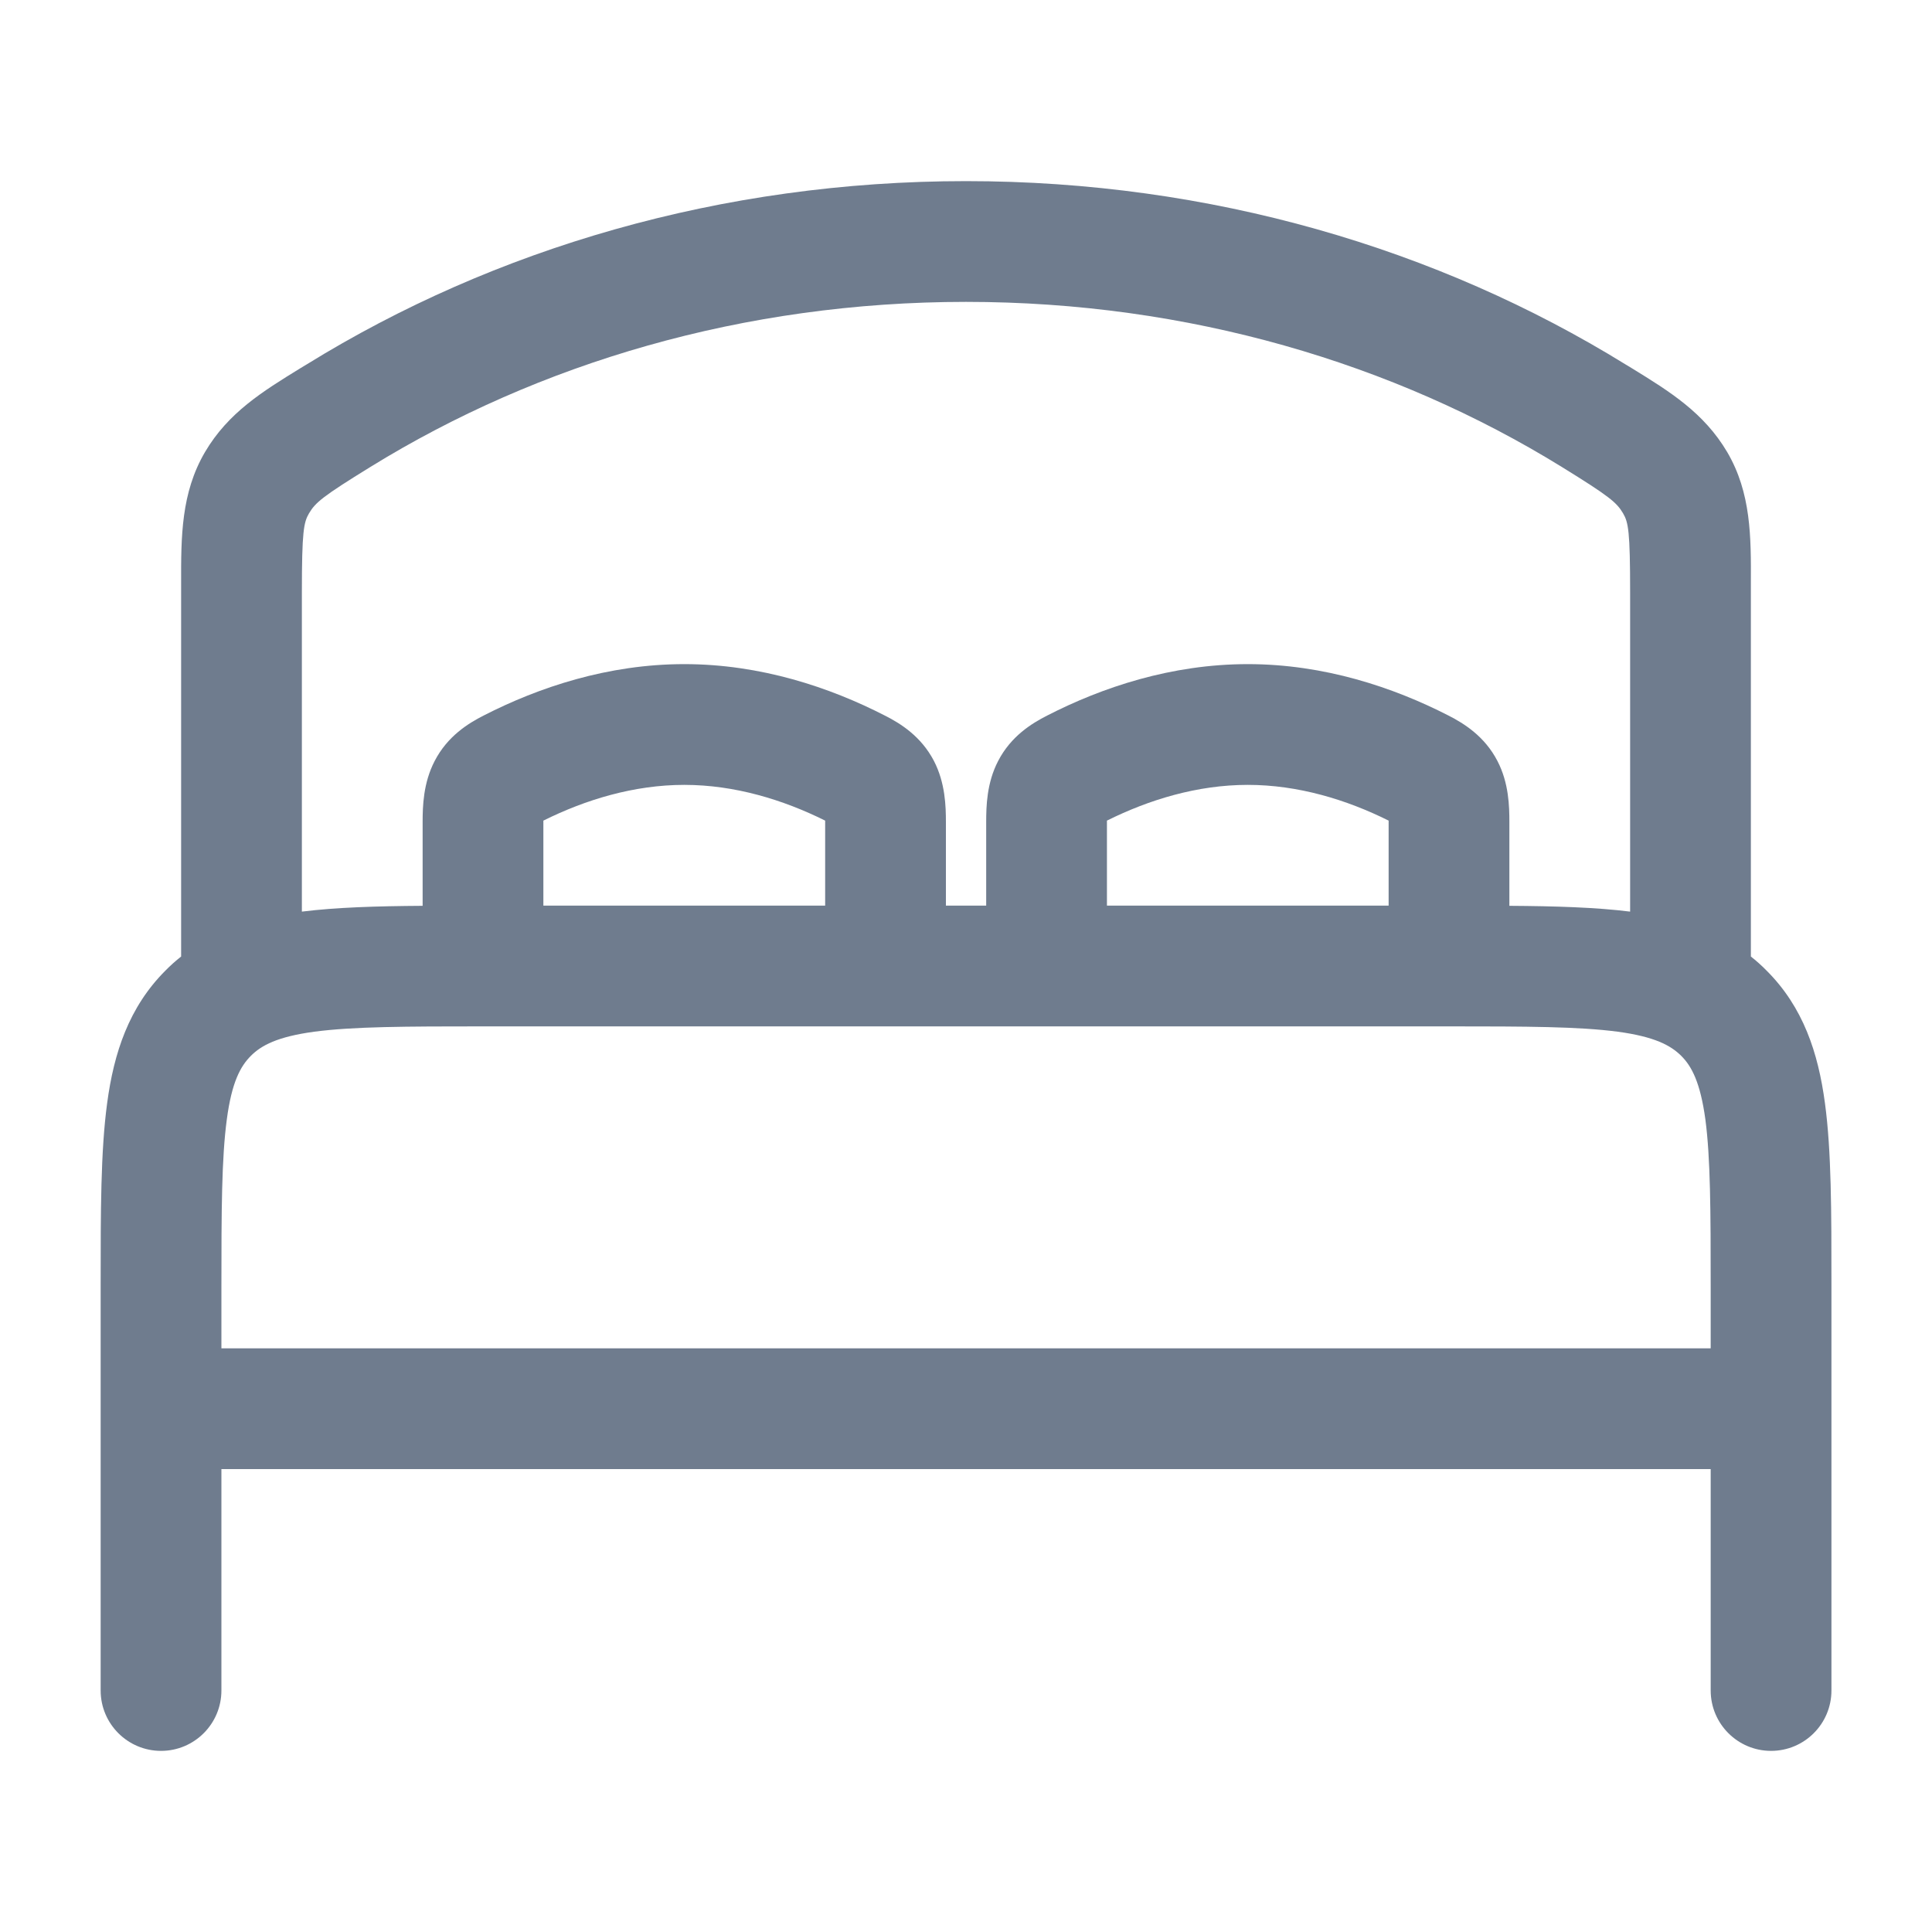 <svg width="20" height="20" viewBox="0 0 20 20" fill="none" xmlns="http://www.w3.org/2000/svg">
<path d="M1.875 9.902V6.134V6.039C1.874 5.557 1.874 5.103 2.122 4.68C2.362 4.272 2.717 4.053 3.109 3.812L3.177 3.771C5.116 2.573 7.469 1.875 10 1.875C12.532 1.875 14.885 2.573 16.825 3.771L16.893 3.812C17.285 4.053 17.639 4.272 17.88 4.68C18.128 5.103 18.127 5.557 18.125 6.039V6.134V9.902C18.181 9.946 18.235 9.994 18.287 10.047C18.667 10.426 18.822 10.898 18.892 11.421C18.959 11.917 18.959 12.54 18.959 13.287V17.5C18.959 17.845 18.679 18.125 18.334 18.125C17.989 18.125 17.709 17.845 17.709 17.5V15.208H2.292V17.5C2.292 17.845 2.012 18.125 1.667 18.125C1.322 18.125 1.042 17.845 1.042 17.5V13.29C1.042 12.542 1.042 11.917 1.109 11.421C1.179 10.898 1.334 10.426 1.713 10.047C1.765 9.994 1.819 9.946 1.875 9.902ZM9.792 9.375H10.209V8.511C10.209 8.348 10.214 8.105 10.333 7.877C10.465 7.622 10.679 7.489 10.841 7.407C11.41 7.115 12.126 6.875 12.917 6.875C13.708 6.875 14.424 7.115 14.994 7.407C15.155 7.489 15.369 7.622 15.501 7.877C15.62 8.105 15.625 8.348 15.625 8.511V9.377C16.105 9.38 16.522 9.393 16.875 9.437V6.134C16.875 5.499 16.857 5.408 16.802 5.314C16.736 5.202 16.662 5.139 16.168 4.834C14.428 3.76 12.302 3.125 10 3.125C7.699 3.125 5.574 3.76 3.834 4.834C3.339 5.139 3.265 5.202 3.199 5.314C3.144 5.408 3.125 5.499 3.125 6.134V9.437C3.479 9.393 3.896 9.38 4.375 9.377V8.511C4.375 8.348 4.381 8.105 4.5 7.877C4.632 7.622 4.845 7.489 5.007 7.407C5.577 7.115 6.293 6.875 7.084 6.875C7.874 6.875 8.59 7.115 9.159 7.407C9.322 7.489 9.535 7.622 9.668 7.877C9.786 8.105 9.792 8.348 9.792 8.511V9.375ZM17.709 13.333C17.709 12.53 17.707 11.99 17.654 11.588C17.601 11.203 17.512 11.038 17.404 10.93C17.295 10.822 17.13 10.732 16.746 10.68C16.344 10.627 15.804 10.625 15 10.625H5C4.197 10.625 3.657 10.627 3.254 10.68C2.87 10.732 2.705 10.822 2.597 10.93C2.489 11.038 2.399 11.203 2.348 11.588C2.294 11.99 2.292 12.53 2.292 13.333V13.958H17.709V13.333ZM8.542 9.375V8.511V8.495C8.106 8.278 7.604 8.125 7.084 8.125C6.563 8.125 6.061 8.278 5.625 8.495V8.511V9.375H8.542ZM11.459 8.511V9.375H14.375V8.511V8.495C13.94 8.278 13.438 8.125 12.917 8.125C12.396 8.125 11.895 8.278 11.459 8.495V8.511Z" fill="#6F7C8E"/>
</svg>
